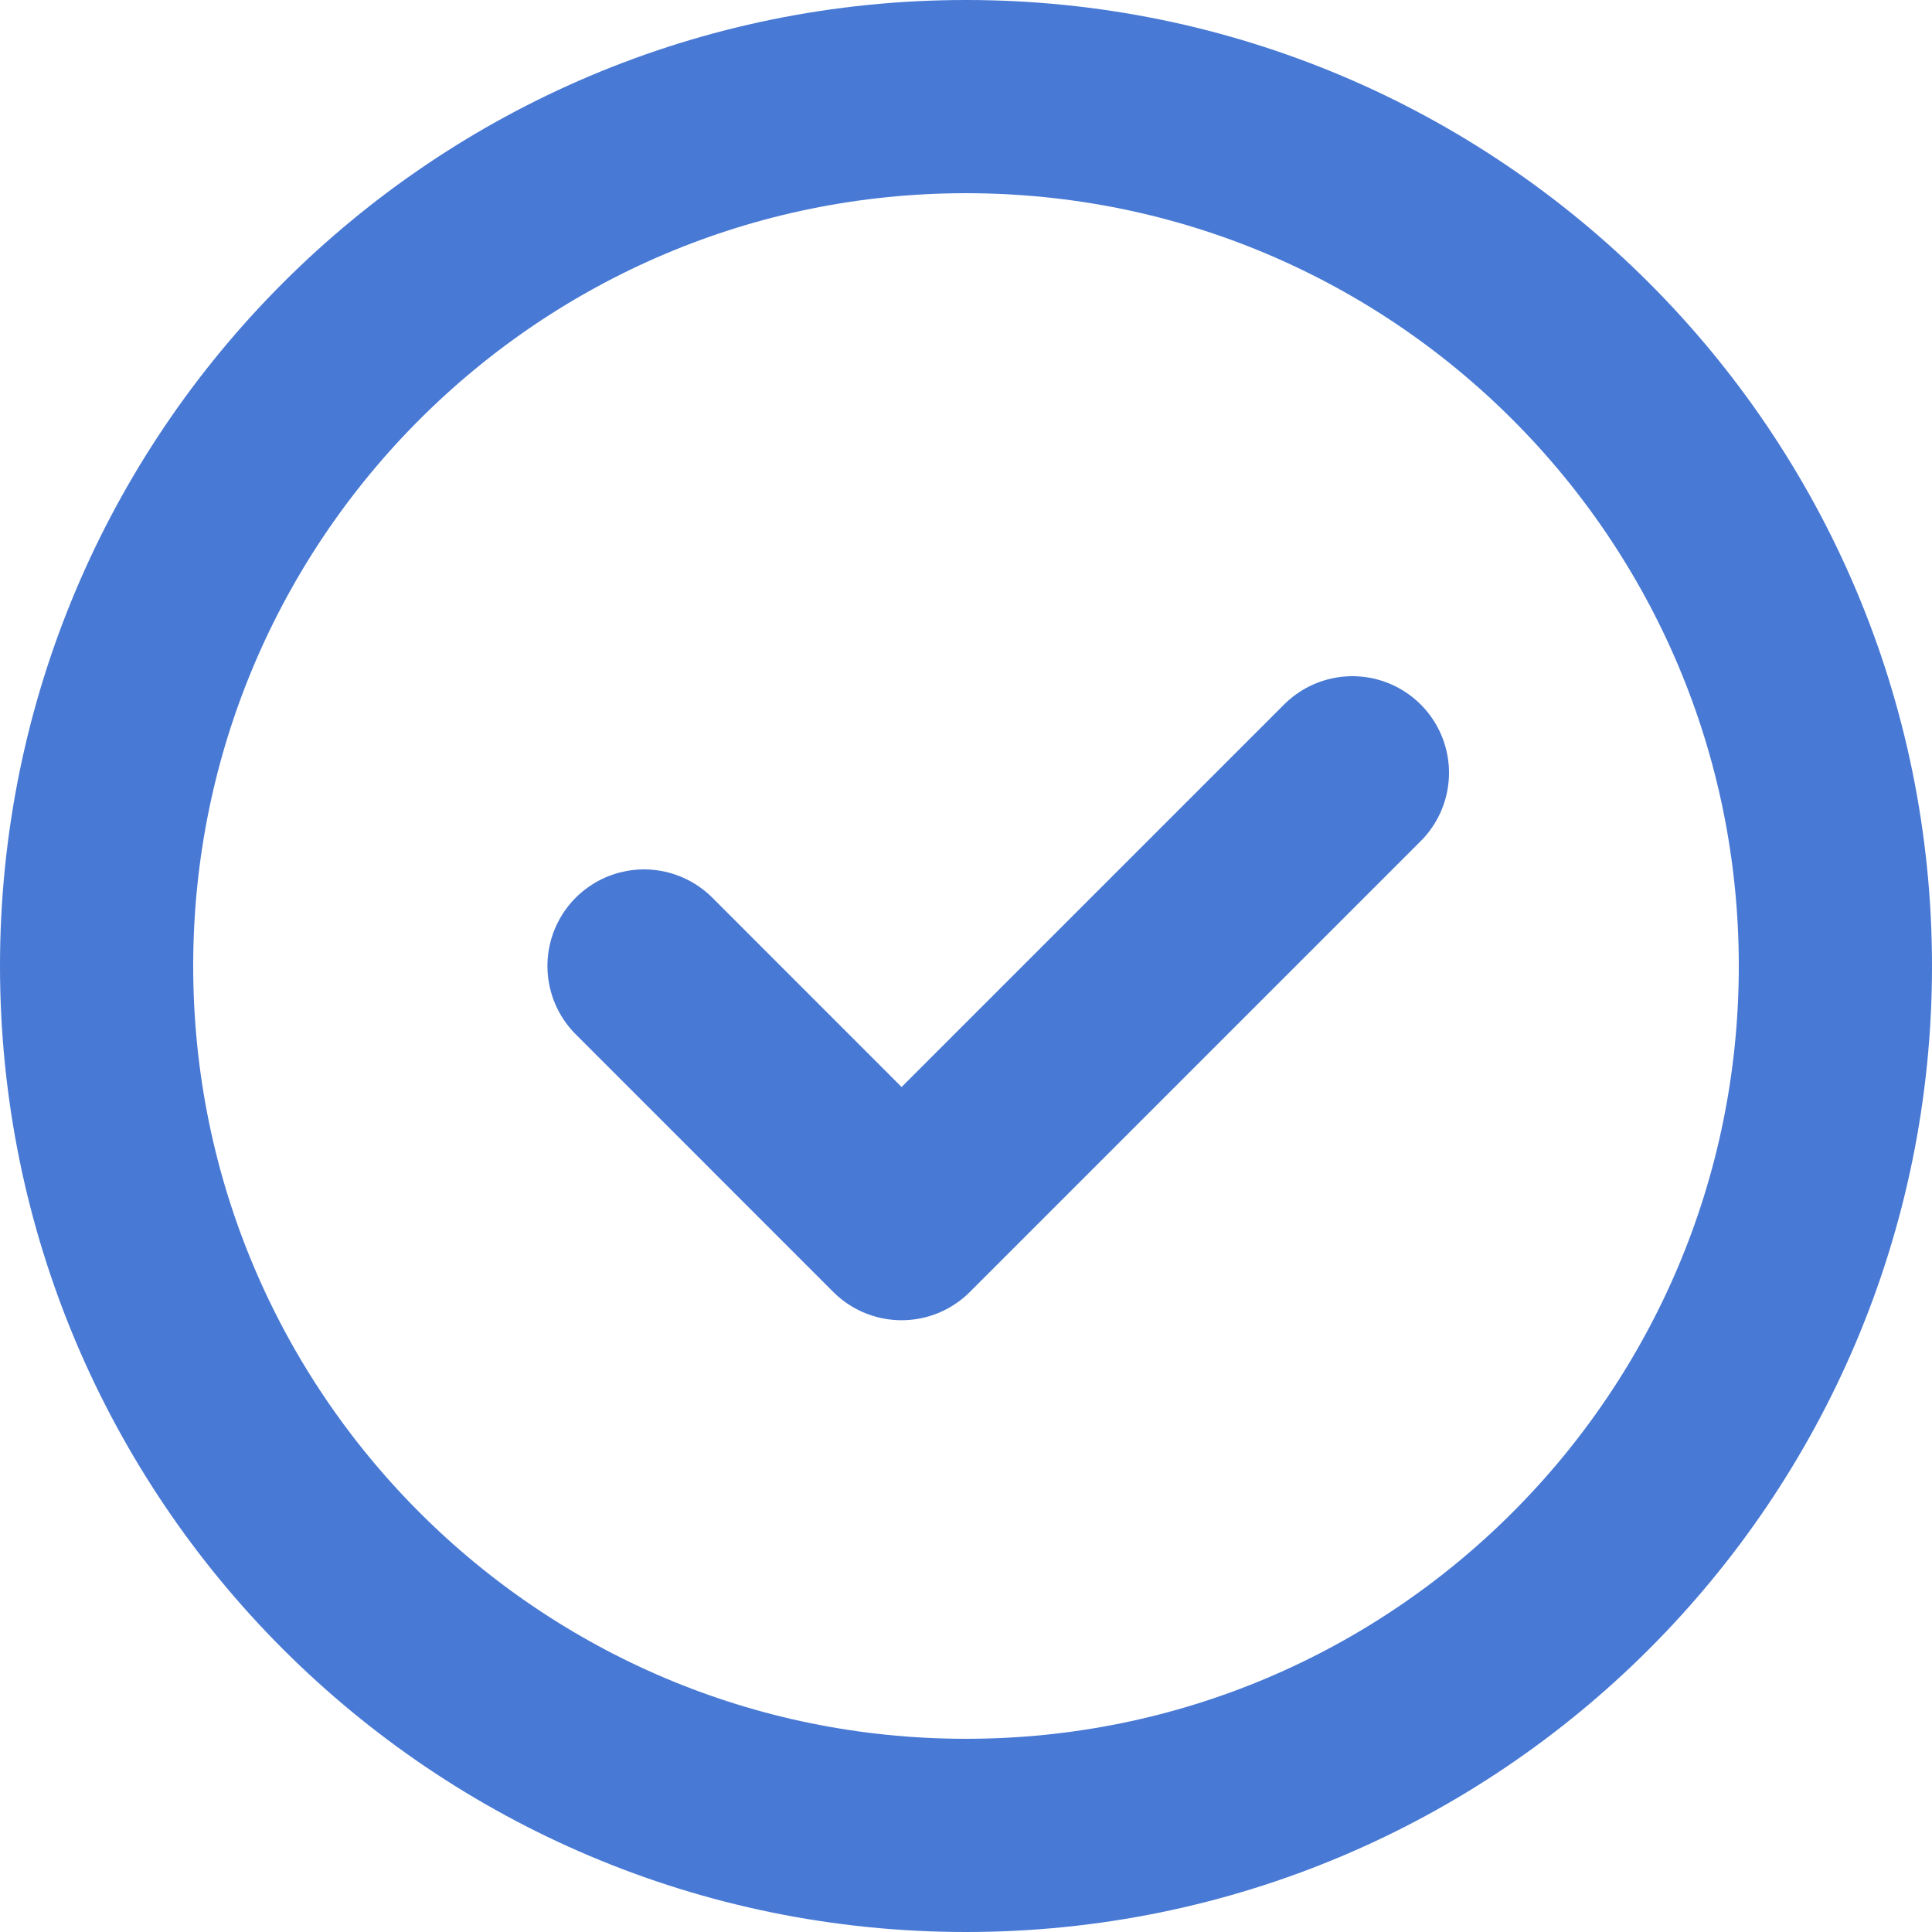 <svg width="20" height="20" viewBox="0 0 20 20" fill="none" xmlns="http://www.w3.org/2000/svg">
<path d="M10 19C14.971 19 19 14.971 19 10C19 5.029 14.971 1 10 1C5.029 1 1 5.029 1 10C1 14.971 5.029 19 10 19Z" stroke="#4879D4" stroke-width="2"/>
<path d="M6.667 10L9.333 12.667L14 8" stroke="#4879D4" stroke-width="2" stroke-linecap="round" stroke-linejoin="round"/>
</svg>
